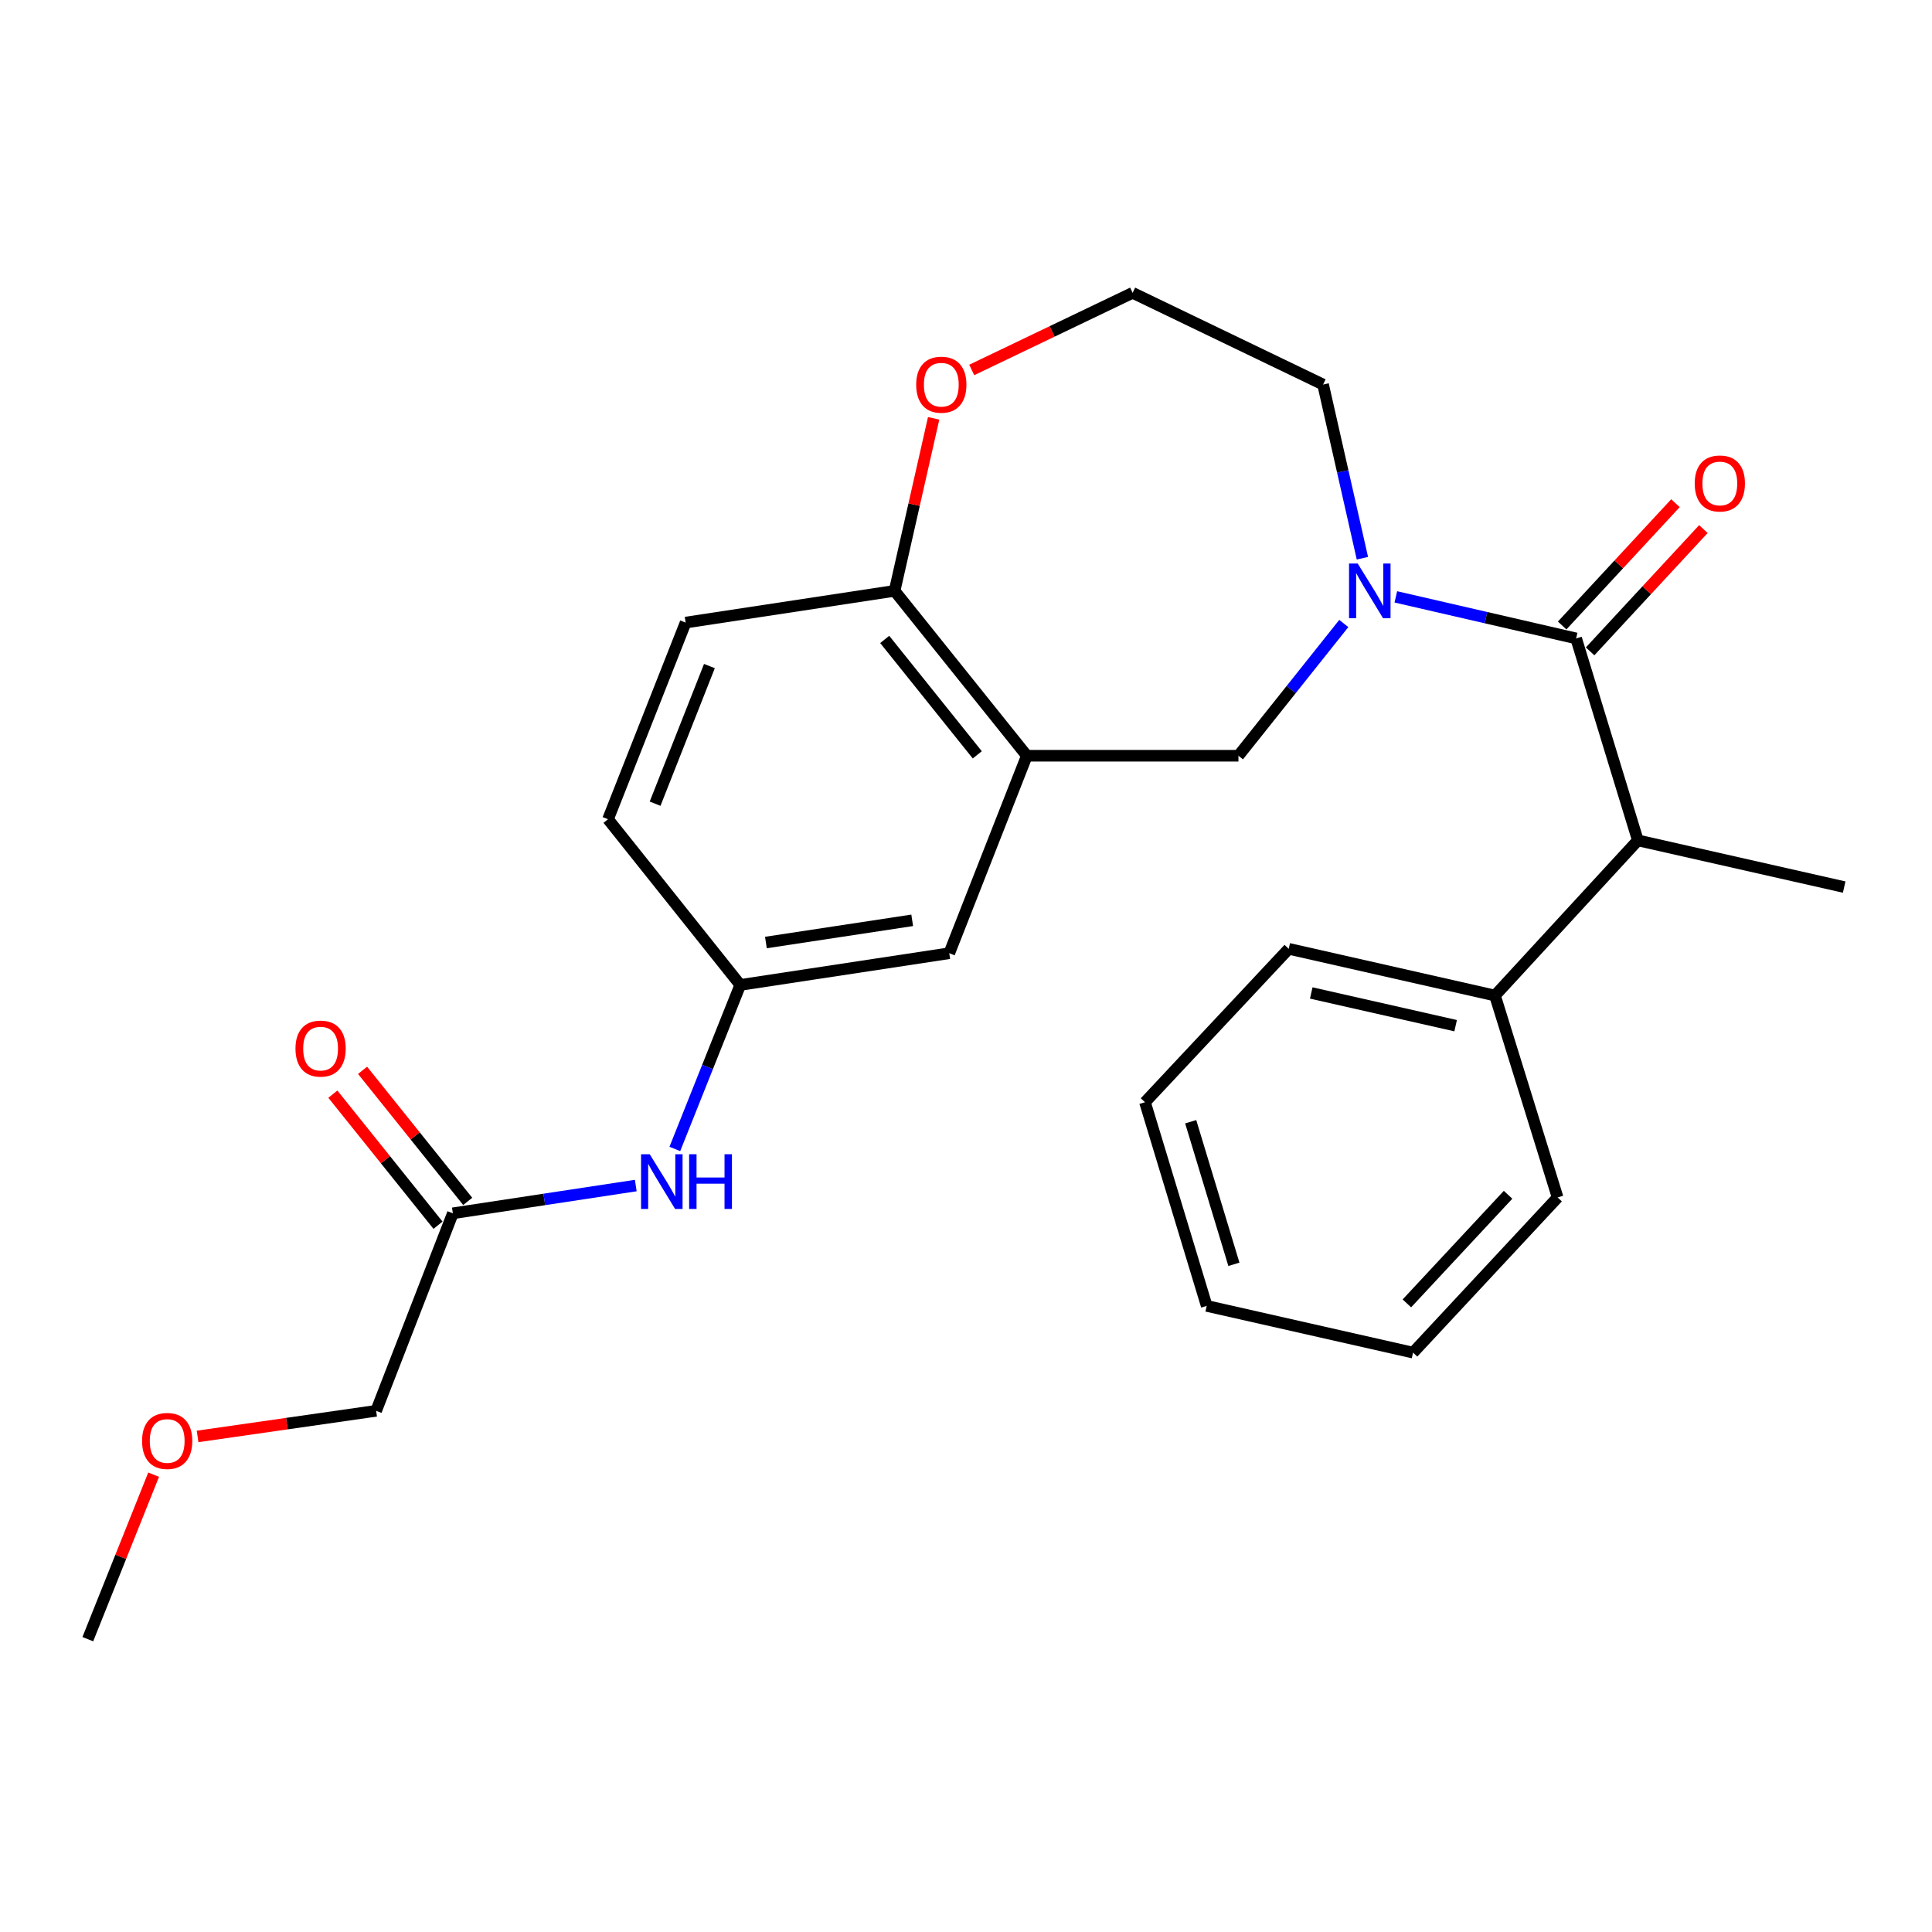 <?xml version='1.0' encoding='iso-8859-1'?>
<svg version='1.1' baseProfile='full'
              xmlns='http://www.w3.org/2000/svg'
                      xmlns:rdkit='http://www.rdkit.org/xml'
                      xmlns:xlink='http://www.w3.org/1999/xlink'
                  xml:space='preserve'
width='1000px' height='1000px' viewBox='0 0 1000 1000'>
<!-- END OF HEADER -->
<rect style='opacity:1.0;fill:#FFFFFF;stroke:none' width='1000' height='1000' x='0' y='0'> </rect>
<path class='bond-0' d='M 722.479,308.937 L 769.142,319.694' style='fill:none;fill-rule:evenodd;stroke:#0000FF;stroke-width:6px;stroke-linecap:butt;stroke-linejoin:miter;stroke-opacity:1' />
<path class='bond-0' d='M 769.142,319.694 L 815.804,330.45' style='fill:none;fill-rule:evenodd;stroke:#000000;stroke-width:6px;stroke-linecap:butt;stroke-linejoin:miter;stroke-opacity:1' />
<path class='bond-2' d='M 695.547,322.718 L 668.283,356.943' style='fill:none;fill-rule:evenodd;stroke:#0000FF;stroke-width:6px;stroke-linecap:butt;stroke-linejoin:miter;stroke-opacity:1' />
<path class='bond-2' d='M 668.283,356.943 L 641.019,391.169' style='fill:none;fill-rule:evenodd;stroke:#000000;stroke-width:6px;stroke-linecap:butt;stroke-linejoin:miter;stroke-opacity:1' />
<path class='bond-14' d='M 705.175,288.933 L 695.001,243.984' style='fill:none;fill-rule:evenodd;stroke:#0000FF;stroke-width:6px;stroke-linecap:butt;stroke-linejoin:miter;stroke-opacity:1' />
<path class='bond-14' d='M 695.001,243.984 L 684.828,199.036' style='fill:none;fill-rule:evenodd;stroke:#000000;stroke-width:6px;stroke-linecap:butt;stroke-linejoin:miter;stroke-opacity:1' />
<path class='bond-3' d='M 815.804,330.45 L 847.751,434.977' style='fill:none;fill-rule:evenodd;stroke:#000000;stroke-width:6px;stroke-linecap:butt;stroke-linejoin:miter;stroke-opacity:1' />
<path class='bond-8' d='M 823.035,337.149 L 852.355,305.498' style='fill:none;fill-rule:evenodd;stroke:#000000;stroke-width:6px;stroke-linecap:butt;stroke-linejoin:miter;stroke-opacity:1' />
<path class='bond-8' d='M 852.355,305.498 L 881.675,273.846' style='fill:none;fill-rule:evenodd;stroke:#FF0000;stroke-width:6px;stroke-linecap:butt;stroke-linejoin:miter;stroke-opacity:1' />
<path class='bond-8' d='M 808.573,323.752 L 837.893,292.101' style='fill:none;fill-rule:evenodd;stroke:#000000;stroke-width:6px;stroke-linecap:butt;stroke-linejoin:miter;stroke-opacity:1' />
<path class='bond-8' d='M 837.893,292.101 L 867.213,260.449' style='fill:none;fill-rule:evenodd;stroke:#FF0000;stroke-width:6px;stroke-linecap:butt;stroke-linejoin:miter;stroke-opacity:1' />
<path class='bond-1' d='M 531.487,391.169 L 641.019,391.169' style='fill:none;fill-rule:evenodd;stroke:#000000;stroke-width:6px;stroke-linecap:butt;stroke-linejoin:miter;stroke-opacity:1' />
<path class='bond-4' d='M 531.487,391.169 L 463.037,305.83' style='fill:none;fill-rule:evenodd;stroke:#000000;stroke-width:6px;stroke-linecap:butt;stroke-linejoin:miter;stroke-opacity:1' />
<path class='bond-4' d='M 505.842,390.703 L 457.926,330.966' style='fill:none;fill-rule:evenodd;stroke:#000000;stroke-width:6px;stroke-linecap:butt;stroke-linejoin:miter;stroke-opacity:1' />
<path class='bond-7' d='M 531.487,391.169 L 491.337,493.385' style='fill:none;fill-rule:evenodd;stroke:#000000;stroke-width:6px;stroke-linecap:butt;stroke-linejoin:miter;stroke-opacity:1' />
<path class='bond-11' d='M 847.751,434.977 L 773.803,515.289' style='fill:none;fill-rule:evenodd;stroke:#000000;stroke-width:6px;stroke-linecap:butt;stroke-linejoin:miter;stroke-opacity:1' />
<path class='bond-18' d='M 847.751,434.977 L 954.545,459.149' style='fill:none;fill-rule:evenodd;stroke:#000000;stroke-width:6px;stroke-linecap:butt;stroke-linejoin:miter;stroke-opacity:1' />
<path class='bond-13' d='M 463.037,305.83 L 354.885,322.247' style='fill:none;fill-rule:evenodd;stroke:#000000;stroke-width:6px;stroke-linecap:butt;stroke-linejoin:miter;stroke-opacity:1' />
<path class='bond-26' d='M 463.037,305.83 L 473.147,261.182' style='fill:none;fill-rule:evenodd;stroke:#000000;stroke-width:6px;stroke-linecap:butt;stroke-linejoin:miter;stroke-opacity:1' />
<path class='bond-26' d='M 473.147,261.182 L 483.257,216.533' style='fill:none;fill-rule:evenodd;stroke:#FF0000;stroke-width:6px;stroke-linecap:butt;stroke-linejoin:miter;stroke-opacity:1' />
<path class='bond-5' d='M 234.4,628.008 L 281.739,620.822' style='fill:none;fill-rule:evenodd;stroke:#000000;stroke-width:6px;stroke-linecap:butt;stroke-linejoin:miter;stroke-opacity:1' />
<path class='bond-5' d='M 281.739,620.822 L 329.078,613.636' style='fill:none;fill-rule:evenodd;stroke:#0000FF;stroke-width:6px;stroke-linecap:butt;stroke-linejoin:miter;stroke-opacity:1' />
<path class='bond-12' d='M 242.089,621.84 L 214.876,587.918' style='fill:none;fill-rule:evenodd;stroke:#000000;stroke-width:6px;stroke-linecap:butt;stroke-linejoin:miter;stroke-opacity:1' />
<path class='bond-12' d='M 214.876,587.918 L 187.662,553.997' style='fill:none;fill-rule:evenodd;stroke:#FF0000;stroke-width:6px;stroke-linecap:butt;stroke-linejoin:miter;stroke-opacity:1' />
<path class='bond-12' d='M 226.712,634.176 L 199.499,600.254' style='fill:none;fill-rule:evenodd;stroke:#000000;stroke-width:6px;stroke-linecap:butt;stroke-linejoin:miter;stroke-opacity:1' />
<path class='bond-12' d='M 199.499,600.254 L 172.285,566.333' style='fill:none;fill-rule:evenodd;stroke:#FF0000;stroke-width:6px;stroke-linecap:butt;stroke-linejoin:miter;stroke-opacity:1' />
<path class='bond-17' d='M 234.4,628.008 L 194.688,730.235' style='fill:none;fill-rule:evenodd;stroke:#000000;stroke-width:6px;stroke-linecap:butt;stroke-linejoin:miter;stroke-opacity:1' />
<path class='bond-6' d='M 349.295,594.691 L 366.229,552.247' style='fill:none;fill-rule:evenodd;stroke:#0000FF;stroke-width:6px;stroke-linecap:butt;stroke-linejoin:miter;stroke-opacity:1' />
<path class='bond-6' d='M 366.229,552.247 L 383.163,509.802' style='fill:none;fill-rule:evenodd;stroke:#000000;stroke-width:6px;stroke-linecap:butt;stroke-linejoin:miter;stroke-opacity:1' />
<path class='bond-9' d='M 491.337,493.385 L 383.163,509.802' style='fill:none;fill-rule:evenodd;stroke:#000000;stroke-width:6px;stroke-linecap:butt;stroke-linejoin:miter;stroke-opacity:1' />
<path class='bond-9' d='M 472.153,476.357 L 396.431,487.849' style='fill:none;fill-rule:evenodd;stroke:#000000;stroke-width:6px;stroke-linecap:butt;stroke-linejoin:miter;stroke-opacity:1' />
<path class='bond-15' d='M 383.163,509.802 L 314.712,424.025' style='fill:none;fill-rule:evenodd;stroke:#000000;stroke-width:6px;stroke-linecap:butt;stroke-linejoin:miter;stroke-opacity:1' />
<path class='bond-10' d='M 502.964,191.489 L 544.606,171.529' style='fill:none;fill-rule:evenodd;stroke:#FF0000;stroke-width:6px;stroke-linecap:butt;stroke-linejoin:miter;stroke-opacity:1' />
<path class='bond-10' d='M 544.606,171.529 L 586.248,151.57' style='fill:none;fill-rule:evenodd;stroke:#000000;stroke-width:6px;stroke-linecap:butt;stroke-linejoin:miter;stroke-opacity:1' />
<path class='bond-20' d='M 773.803,515.289 L 667.042,491.107' style='fill:none;fill-rule:evenodd;stroke:#000000;stroke-width:6px;stroke-linecap:butt;stroke-linejoin:miter;stroke-opacity:1' />
<path class='bond-20' d='M 753.434,530.889 L 678.701,513.961' style='fill:none;fill-rule:evenodd;stroke:#000000;stroke-width:6px;stroke-linecap:butt;stroke-linejoin:miter;stroke-opacity:1' />
<path class='bond-21' d='M 773.803,515.289 L 806.221,619.805' style='fill:none;fill-rule:evenodd;stroke:#000000;stroke-width:6px;stroke-linecap:butt;stroke-linejoin:miter;stroke-opacity:1' />
<path class='bond-27' d='M 354.885,322.247 L 314.712,424.025' style='fill:none;fill-rule:evenodd;stroke:#000000;stroke-width:6px;stroke-linecap:butt;stroke-linejoin:miter;stroke-opacity:1' />
<path class='bond-27' d='M 367.196,344.752 L 339.075,415.996' style='fill:none;fill-rule:evenodd;stroke:#000000;stroke-width:6px;stroke-linecap:butt;stroke-linejoin:miter;stroke-opacity:1' />
<path class='bond-16' d='M 684.828,199.036 L 586.248,151.57' style='fill:none;fill-rule:evenodd;stroke:#000000;stroke-width:6px;stroke-linecap:butt;stroke-linejoin:miter;stroke-opacity:1' />
<path class='bond-19' d='M 194.688,730.235 L 148.478,736.866' style='fill:none;fill-rule:evenodd;stroke:#000000;stroke-width:6px;stroke-linecap:butt;stroke-linejoin:miter;stroke-opacity:1' />
<path class='bond-19' d='M 148.478,736.866 L 102.267,743.497' style='fill:none;fill-rule:evenodd;stroke:#FF0000;stroke-width:6px;stroke-linecap:butt;stroke-linejoin:miter;stroke-opacity:1' />
<path class='bond-22' d='M 79.524,763.279 L 62.489,805.855' style='fill:none;fill-rule:evenodd;stroke:#FF0000;stroke-width:6px;stroke-linecap:butt;stroke-linejoin:miter;stroke-opacity:1' />
<path class='bond-22' d='M 62.489,805.855 L 45.455,848.43' style='fill:none;fill-rule:evenodd;stroke:#000000;stroke-width:6px;stroke-linecap:butt;stroke-linejoin:miter;stroke-opacity:1' />
<path class='bond-24' d='M 667.042,491.107 L 592.644,570.51' style='fill:none;fill-rule:evenodd;stroke:#000000;stroke-width:6px;stroke-linecap:butt;stroke-linejoin:miter;stroke-opacity:1' />
<path class='bond-23' d='M 806.221,619.805 L 731.396,700.117' style='fill:none;fill-rule:evenodd;stroke:#000000;stroke-width:6px;stroke-linecap:butt;stroke-linejoin:miter;stroke-opacity:1' />
<path class='bond-23' d='M 780.574,618.414 L 728.196,674.632' style='fill:none;fill-rule:evenodd;stroke:#000000;stroke-width:6px;stroke-linecap:butt;stroke-linejoin:miter;stroke-opacity:1' />
<path class='bond-25' d='M 731.396,700.117 L 624.591,675.935' style='fill:none;fill-rule:evenodd;stroke:#000000;stroke-width:6px;stroke-linecap:butt;stroke-linejoin:miter;stroke-opacity:1' />
<path class='bond-28' d='M 592.644,570.51 L 624.591,675.935' style='fill:none;fill-rule:evenodd;stroke:#000000;stroke-width:6px;stroke-linecap:butt;stroke-linejoin:miter;stroke-opacity:1' />
<path class='bond-28' d='M 616.303,580.606 L 638.666,654.404' style='fill:none;fill-rule:evenodd;stroke:#000000;stroke-width:6px;stroke-linecap:butt;stroke-linejoin:miter;stroke-opacity:1' />
<path  class='atom-0' d='M 702.739 291.67
L 712.019 306.67
Q 712.939 308.15, 714.419 310.83
Q 715.899 313.51, 715.979 313.67
L 715.979 291.67
L 719.739 291.67
L 719.739 319.99
L 715.859 319.99
L 705.899 303.59
Q 704.739 301.67, 703.499 299.47
Q 702.299 297.27, 701.939 296.59
L 701.939 319.99
L 698.259 319.99
L 698.259 291.67
L 702.739 291.67
' fill='#0000FF'/>
<path  class='atom-7' d='M 336.292 597.431
L 345.572 612.431
Q 346.492 613.911, 347.972 616.591
Q 349.452 619.271, 349.532 619.431
L 349.532 597.431
L 353.292 597.431
L 353.292 625.751
L 349.412 625.751
L 339.452 609.351
Q 338.292 607.431, 337.052 605.231
Q 335.852 603.031, 335.492 602.351
L 335.492 625.751
L 331.812 625.751
L 331.812 597.431
L 336.292 597.431
' fill='#0000FF'/>
<path  class='atom-7' d='M 356.692 597.431
L 360.532 597.431
L 360.532 609.471
L 375.012 609.471
L 375.012 597.431
L 378.852 597.431
L 378.852 625.751
L 375.012 625.751
L 375.012 612.671
L 360.532 612.671
L 360.532 625.751
L 356.692 625.751
L 356.692 597.431
' fill='#0000FF'/>
<path  class='atom-9' d='M 877.18 250.24
Q 877.18 243.44, 880.54 239.64
Q 883.9 235.84, 890.18 235.84
Q 896.46 235.84, 899.82 239.64
Q 903.18 243.44, 903.18 250.24
Q 903.18 257.12, 899.78 261.04
Q 896.38 264.92, 890.18 264.92
Q 883.94 264.92, 880.54 261.04
Q 877.18 257.16, 877.18 250.24
M 890.18 261.72
Q 894.5 261.72, 896.82 258.84
Q 899.18 255.92, 899.18 250.24
Q 899.18 244.68, 896.82 241.88
Q 894.5 239.04, 890.18 239.04
Q 885.86 239.04, 883.5 241.84
Q 881.18 244.64, 881.18 250.24
Q 881.18 255.96, 883.5 258.84
Q 885.86 261.72, 890.18 261.72
' fill='#FF0000'/>
<path  class='atom-11' d='M 474.219 199.116
Q 474.219 192.316, 477.579 188.516
Q 480.939 184.716, 487.219 184.716
Q 493.499 184.716, 496.859 188.516
Q 500.219 192.316, 500.219 199.116
Q 500.219 205.996, 496.819 209.916
Q 493.419 213.796, 487.219 213.796
Q 480.979 213.796, 477.579 209.916
Q 474.219 206.036, 474.219 199.116
M 487.219 210.596
Q 491.539 210.596, 493.859 207.716
Q 496.219 204.796, 496.219 199.116
Q 496.219 193.556, 493.859 190.756
Q 491.539 187.916, 487.219 187.916
Q 482.899 187.916, 480.539 190.716
Q 478.219 193.516, 478.219 199.116
Q 478.219 204.836, 480.539 207.716
Q 482.899 210.596, 487.219 210.596
' fill='#FF0000'/>
<path  class='atom-13' d='M 152.939 542.749
Q 152.939 535.949, 156.299 532.149
Q 159.659 528.349, 165.939 528.349
Q 172.219 528.349, 175.579 532.149
Q 178.939 535.949, 178.939 542.749
Q 178.939 549.629, 175.539 553.549
Q 172.139 557.429, 165.939 557.429
Q 159.699 557.429, 156.299 553.549
Q 152.939 549.669, 152.939 542.749
M 165.939 554.229
Q 170.259 554.229, 172.579 551.349
Q 174.939 548.429, 174.939 542.749
Q 174.939 537.189, 172.579 534.389
Q 170.259 531.549, 165.939 531.549
Q 161.619 531.549, 159.259 534.349
Q 156.939 537.149, 156.939 542.749
Q 156.939 548.469, 159.259 551.349
Q 161.619 554.229, 165.939 554.229
' fill='#FF0000'/>
<path  class='atom-20' d='M 73.536 745.834
Q 73.536 739.034, 76.896 735.234
Q 80.256 731.434, 86.536 731.434
Q 92.816 731.434, 96.176 735.234
Q 99.536 739.034, 99.536 745.834
Q 99.536 752.714, 96.136 756.634
Q 92.736 760.514, 86.536 760.514
Q 80.296 760.514, 76.896 756.634
Q 73.536 752.754, 73.536 745.834
M 86.536 757.314
Q 90.856 757.314, 93.176 754.434
Q 95.536 751.514, 95.536 745.834
Q 95.536 740.274, 93.176 737.474
Q 90.856 734.634, 86.536 734.634
Q 82.216 734.634, 79.856 737.434
Q 77.536 740.234, 77.536 745.834
Q 77.536 751.554, 79.856 754.434
Q 82.216 757.314, 86.536 757.314
' fill='#FF0000'/>
</svg>
